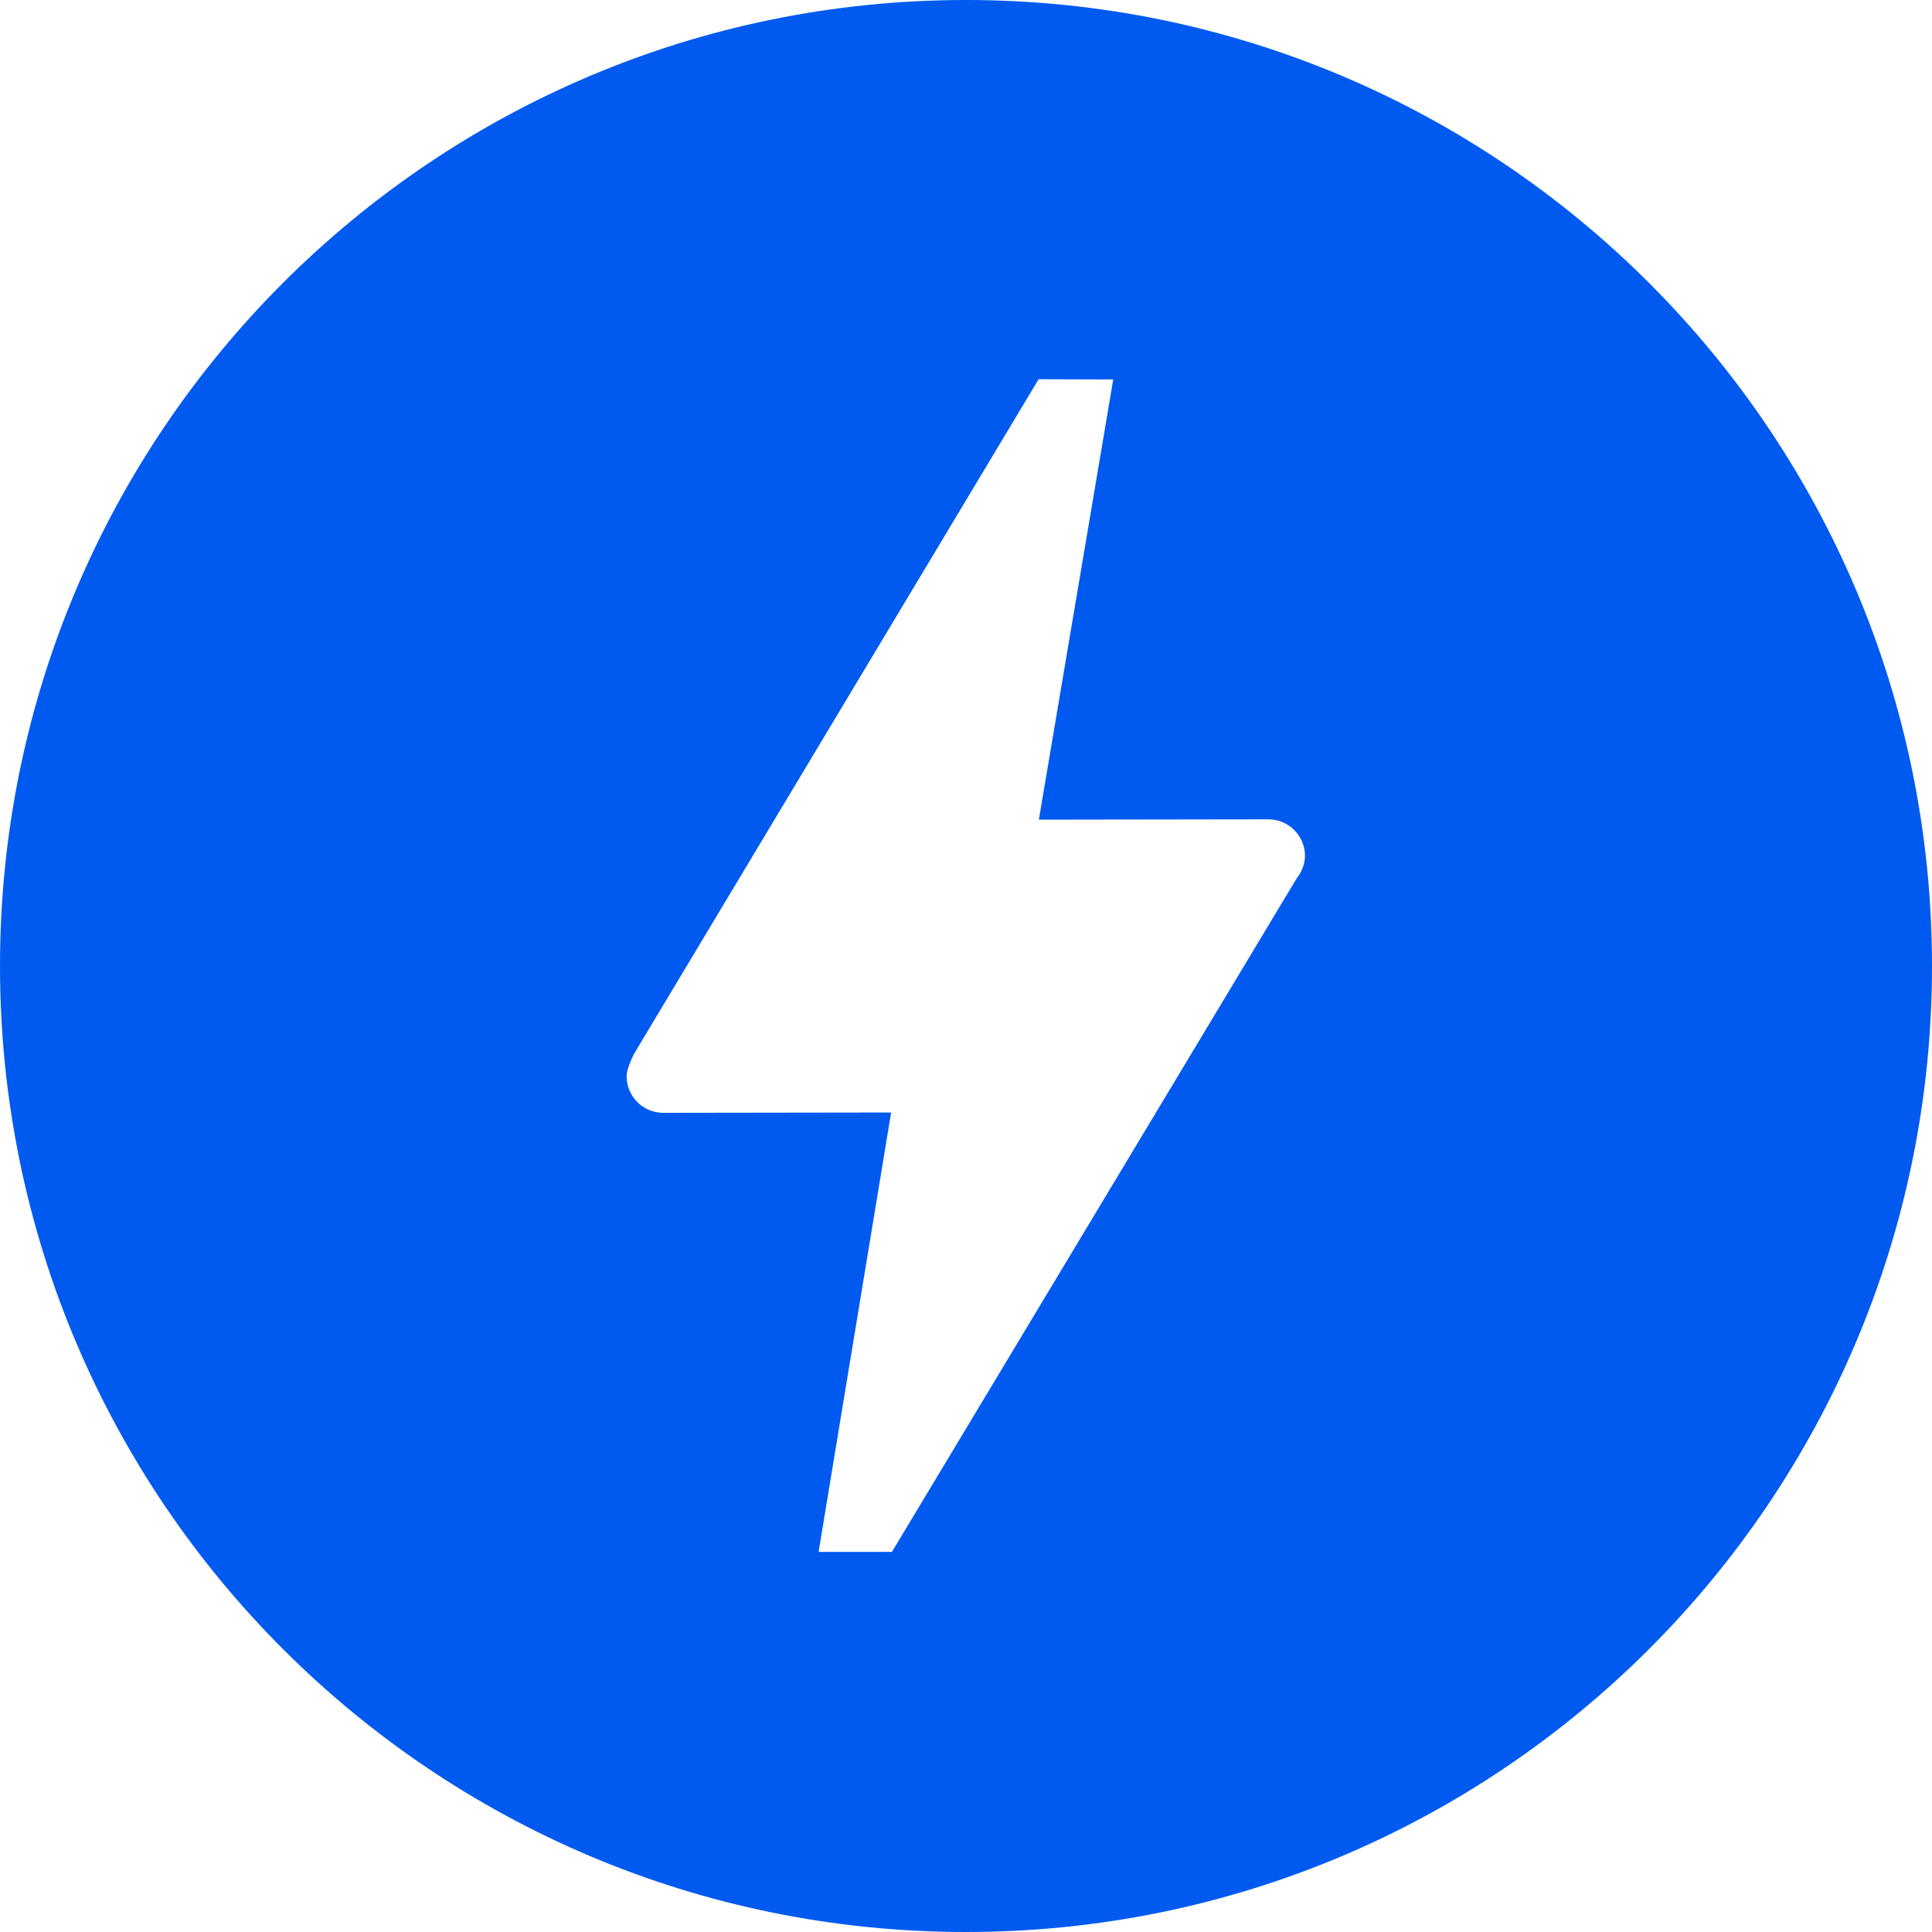 <svg width="100" height="100" viewBox="0 0 100 100" fill="none" xmlns="http://www.w3.org/2000/svg">
<g clip-path="url(#clip0_976_1603)">
<path d="M50 0C77.617 0 100 22.387 100 50C100 77.612 77.617 100 50 100C22.387 100 0 77.612 0 50C0 22.387 22.387 0 50 0ZM46.167 80.325L67.142 45.421C67.395 45.103 67.537 44.711 67.546 44.304C67.546 43.801 67.346 43.319 66.991 42.964C66.635 42.608 66.153 42.408 65.65 42.408L53.771 42.425L57.621 19.642L53.758 19.629L32.85 54.492C32.85 54.492 32.433 55.254 32.433 55.704C32.433 56.75 33.283 57.6 34.329 57.6L46.125 57.583L42.371 80.325H46.167Z" fill="#005AF0"/>
</g>
<defs>
<clipPath id="clip0_976_1603">
<rect width="100" height="100" fill="white"/>
</clipPath>
</defs>
</svg>
